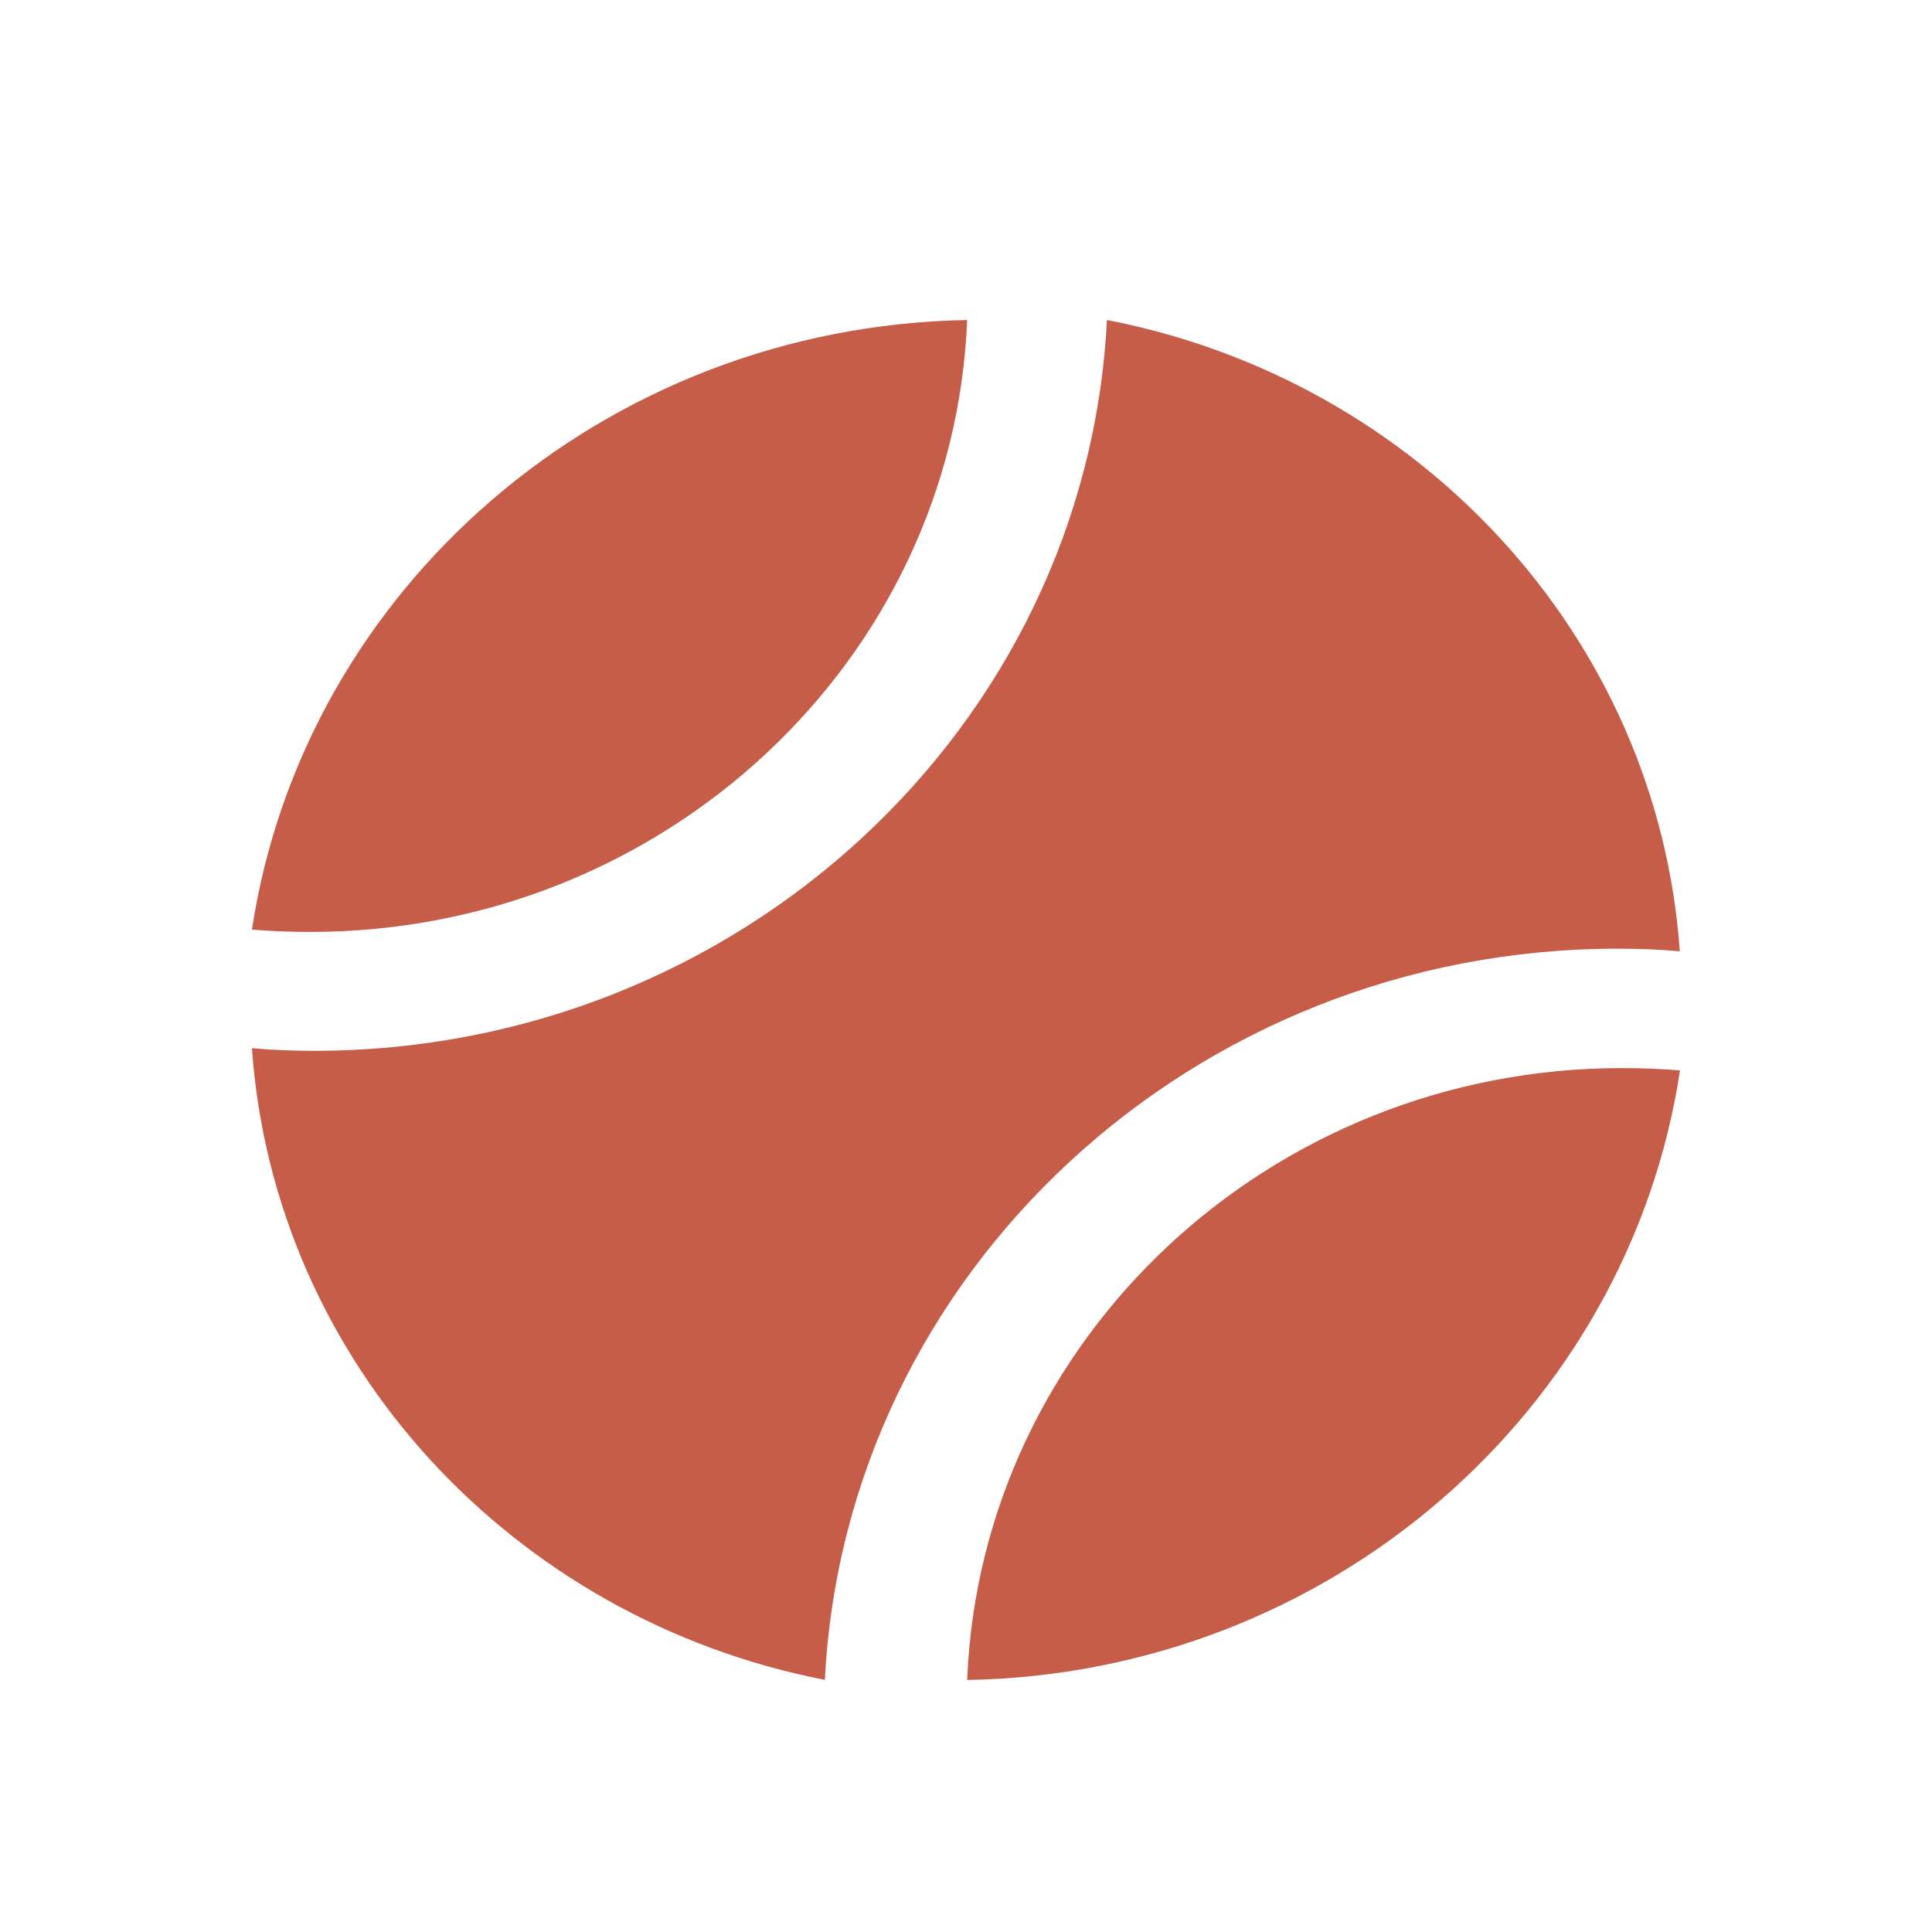 <?xml version="1.0" encoding="UTF-8"?> <svg xmlns="http://www.w3.org/2000/svg" width="30" height="30" viewBox="0 0 30 30" fill="none"><path d="M25.188 16.585C25.492 16.585 25.79 16.597 26.087 16.621C25.287 21.906 20.652 25.985 15.018 26.087C15.229 20.808 19.709 16.585 25.188 16.585Z" fill="#C65D48"></path><path d="M4.815 14.471C4.51 14.471 4.205 14.459 3.912 14.435C4.715 9.144 9.365 5.071 15.018 4.969C14.806 10.248 10.311 14.471 4.815 14.471Z" fill="#C65D48"></path><path d="M26.084 14.772C25.764 14.743 25.444 14.731 25.118 14.731C18.522 14.731 13.123 19.773 12.809 26.085C7.965 25.143 4.256 21.16 3.912 16.276C4.232 16.305 4.552 16.317 4.878 16.317C11.468 16.317 16.873 11.28 17.188 4.969C22.032 5.905 25.74 9.888 26.084 14.772Z" fill="#C65D48"></path></svg> 